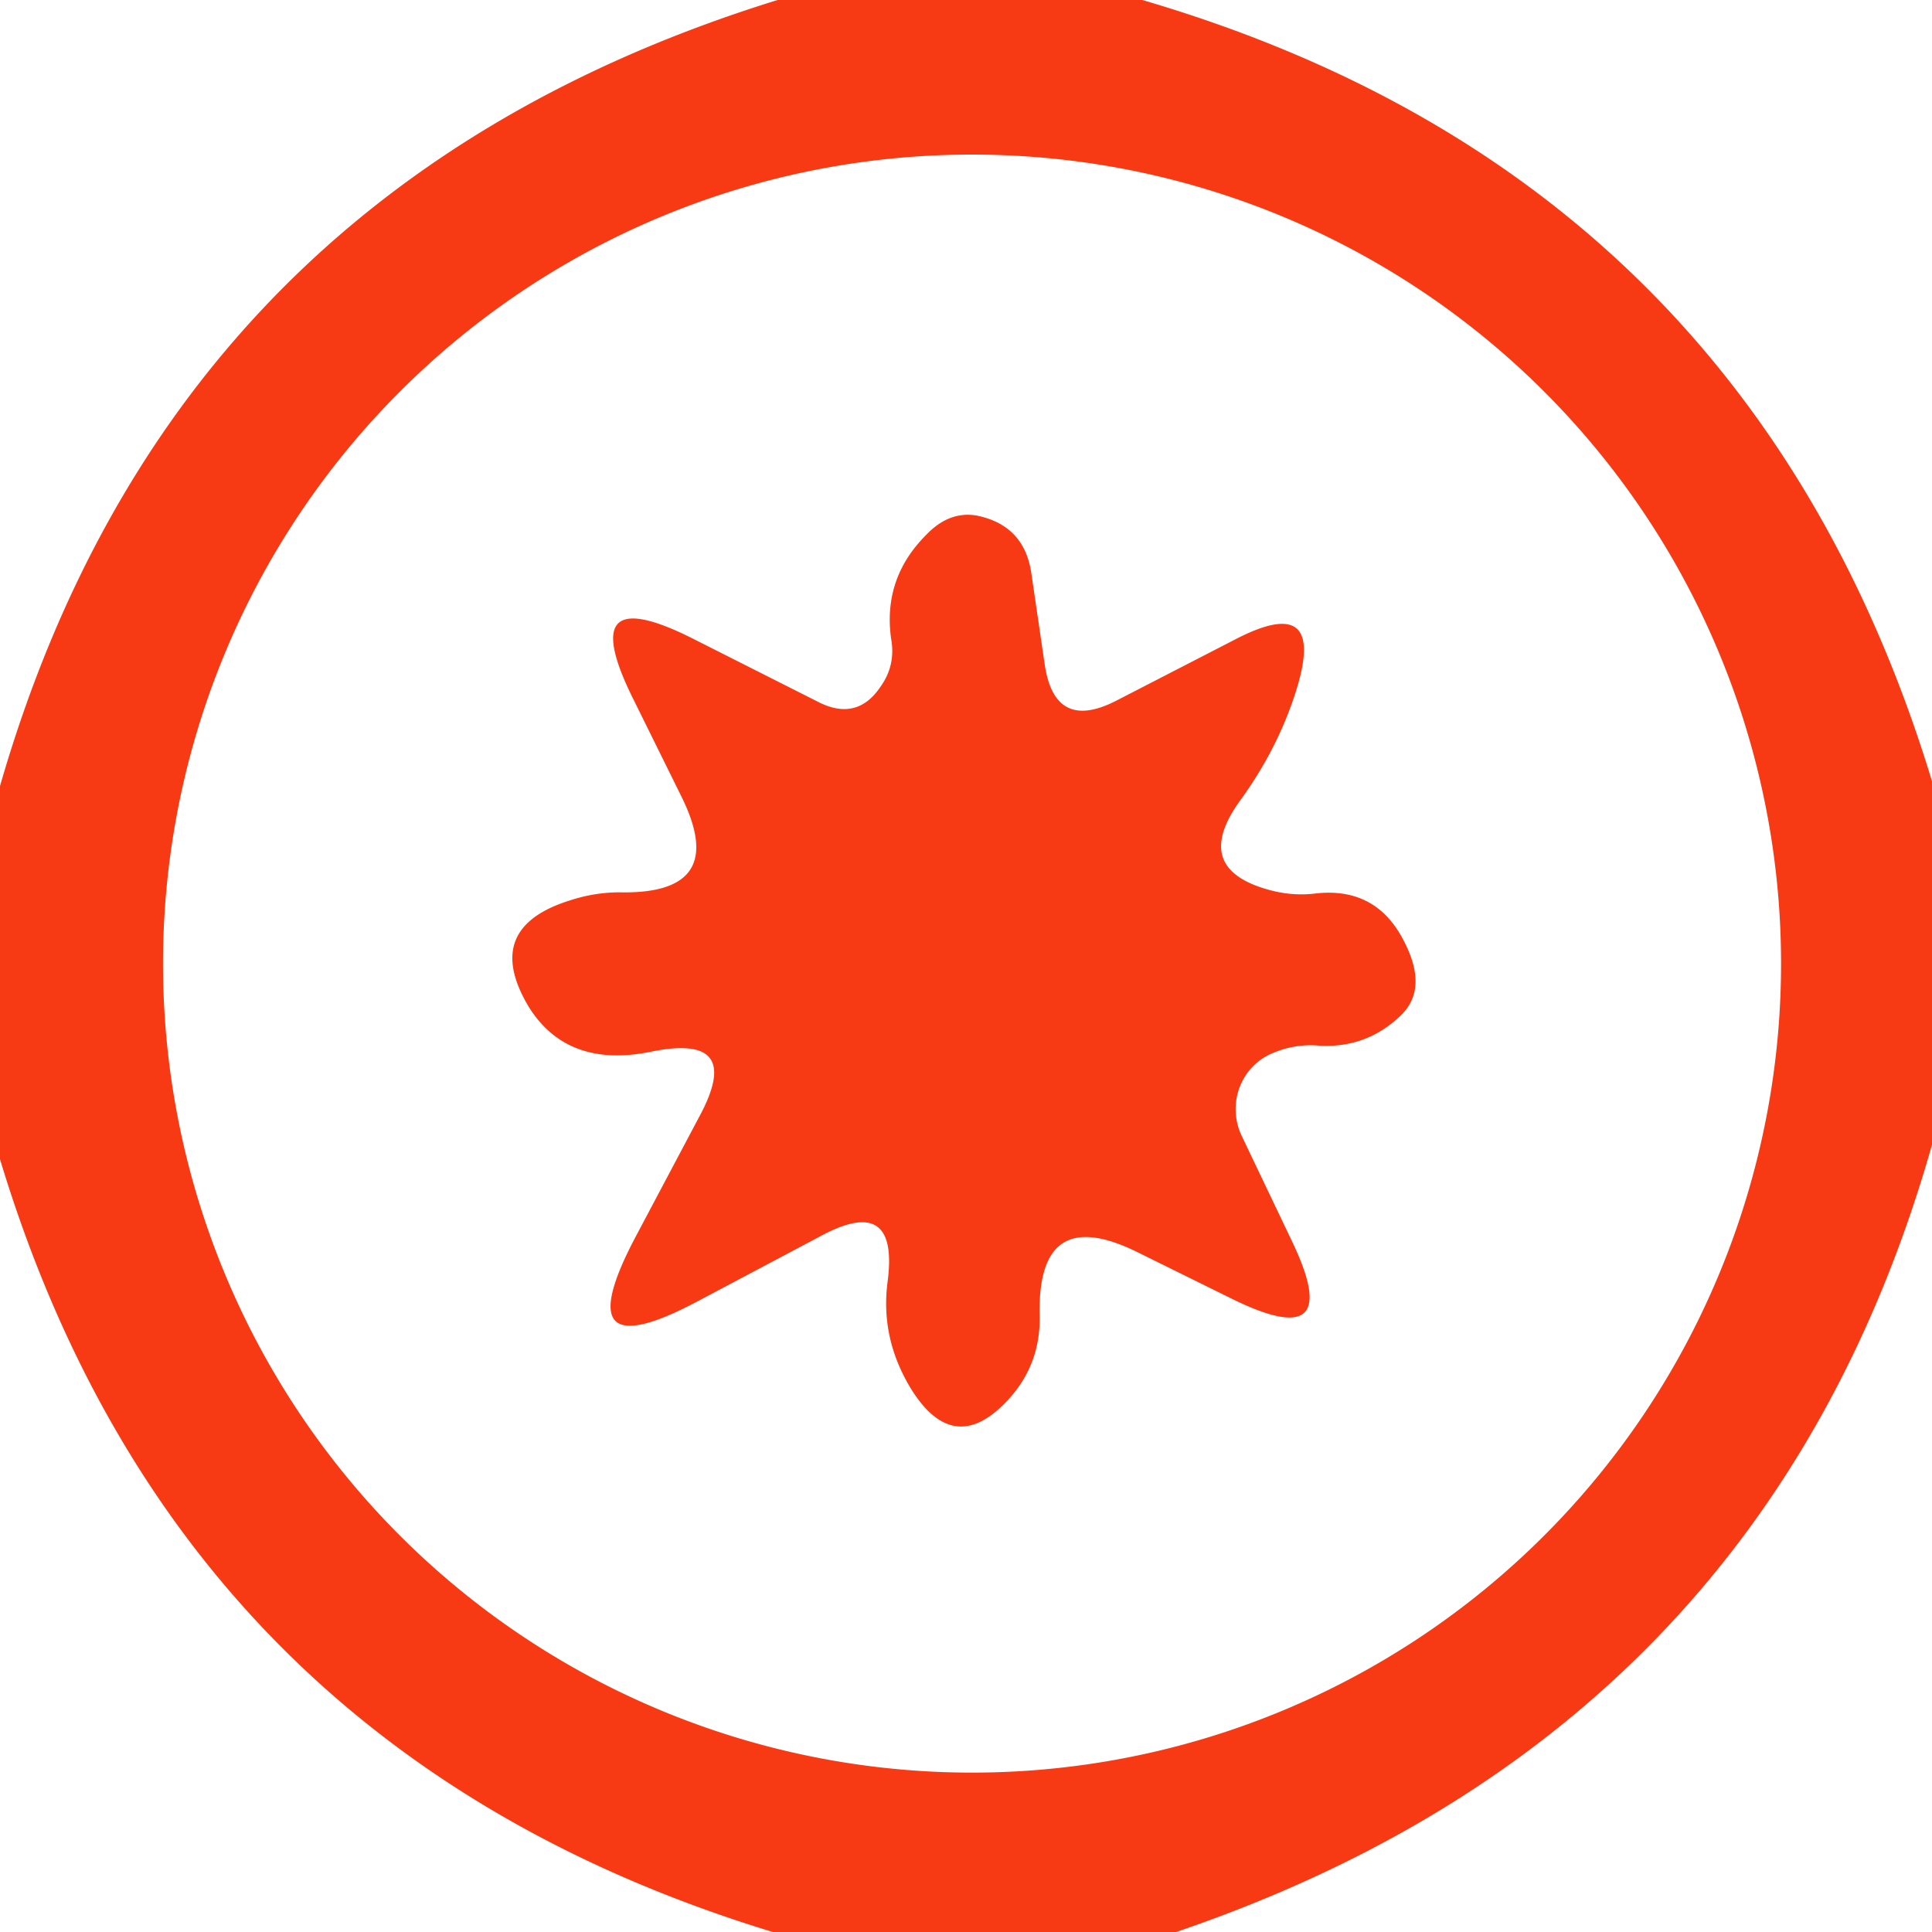<?xml version="1.0" encoding="UTF-8" standalone="no"?>
<!DOCTYPE svg PUBLIC "-//W3C//DTD SVG 1.1//EN" "http://www.w3.org/Graphics/SVG/1.1/DTD/svg11.dtd">
<svg xmlns="http://www.w3.org/2000/svg" version="1.1" viewBox="0.00 0.00 16.00 16.00">
<path fill="#f73a13" d="
  M 9.46 0.00
  Q 14.48 1.47 16.00 6.47
  L 16.00 9.48
  Q 14.62 14.34 9.74 16.00
  L 6.40 16.00
  Q 1.48 14.50 0.00 9.60
  L 0.00 6.51
  Q 1.43 1.55 6.44 0.00
  L 9.46 0.00
  Z
  M 14.75 7.98
  A 6.70 6.70 0.0 0 0 8.05 1.28
  A 6.70 6.70 0.0 0 0 1.35 7.98
  A 6.70 6.70 0.0 0 0 8.05 14.68
  A 6.70 6.70 0.0 0 0 14.75 7.98
  Z"
/>
<path fill="#f73a13" d="
  M 6.79 10.24
  L 5.79 10.77
  Q 4.67 11.37 5.26 10.25
  L 5.79 9.25
  Q 6.17 8.55 5.39 8.71
  Q 4.70 8.85 4.38 8.34
  Q 3.99 7.69 4.71 7.46
  Q 4.92 7.39 5.13 7.39
  Q 6.05 7.41 5.64 6.59
  L 5.24 5.78
  Q 4.75 4.79 5.74 5.29
  L 6.79 5.82
  Q 7.10 5.97 7.29 5.69
  Q 7.42 5.51 7.38 5.29
  Q 7.31 4.79 7.67 4.43
  Q 7.86 4.23 8.09 4.27
  Q 8.48 4.35 8.54 4.74
  L 8.65 5.49
  Q 8.73 6.07 9.25 5.80
  L 10.24 5.29
  Q 10.98 4.91 10.74 5.70
  Q 10.59 6.19 10.27 6.63
  Q 9.85 7.21 10.55 7.38
  Q 10.72 7.42 10.89 7.40
  Q 11.40 7.34 11.63 7.80
  Q 11.83 8.19 11.60 8.41
  Q 11.32 8.68 10.93 8.66
  Q 10.72 8.64 10.52 8.73
  A 0.51 0.50 65.2 0 0 10.28 9.40
  L 10.70 10.28
  Q 11.15 11.22 10.21 10.76
  L 9.42 10.37
  Q 8.59 9.96 8.61 10.89
  Q 8.62 11.29 8.36 11.58
  Q 7.91 12.08 7.55 11.51
  Q 7.29 11.09 7.35 10.62
  Q 7.45 9.88 6.79 10.24
  Z"
/>
</svg>
